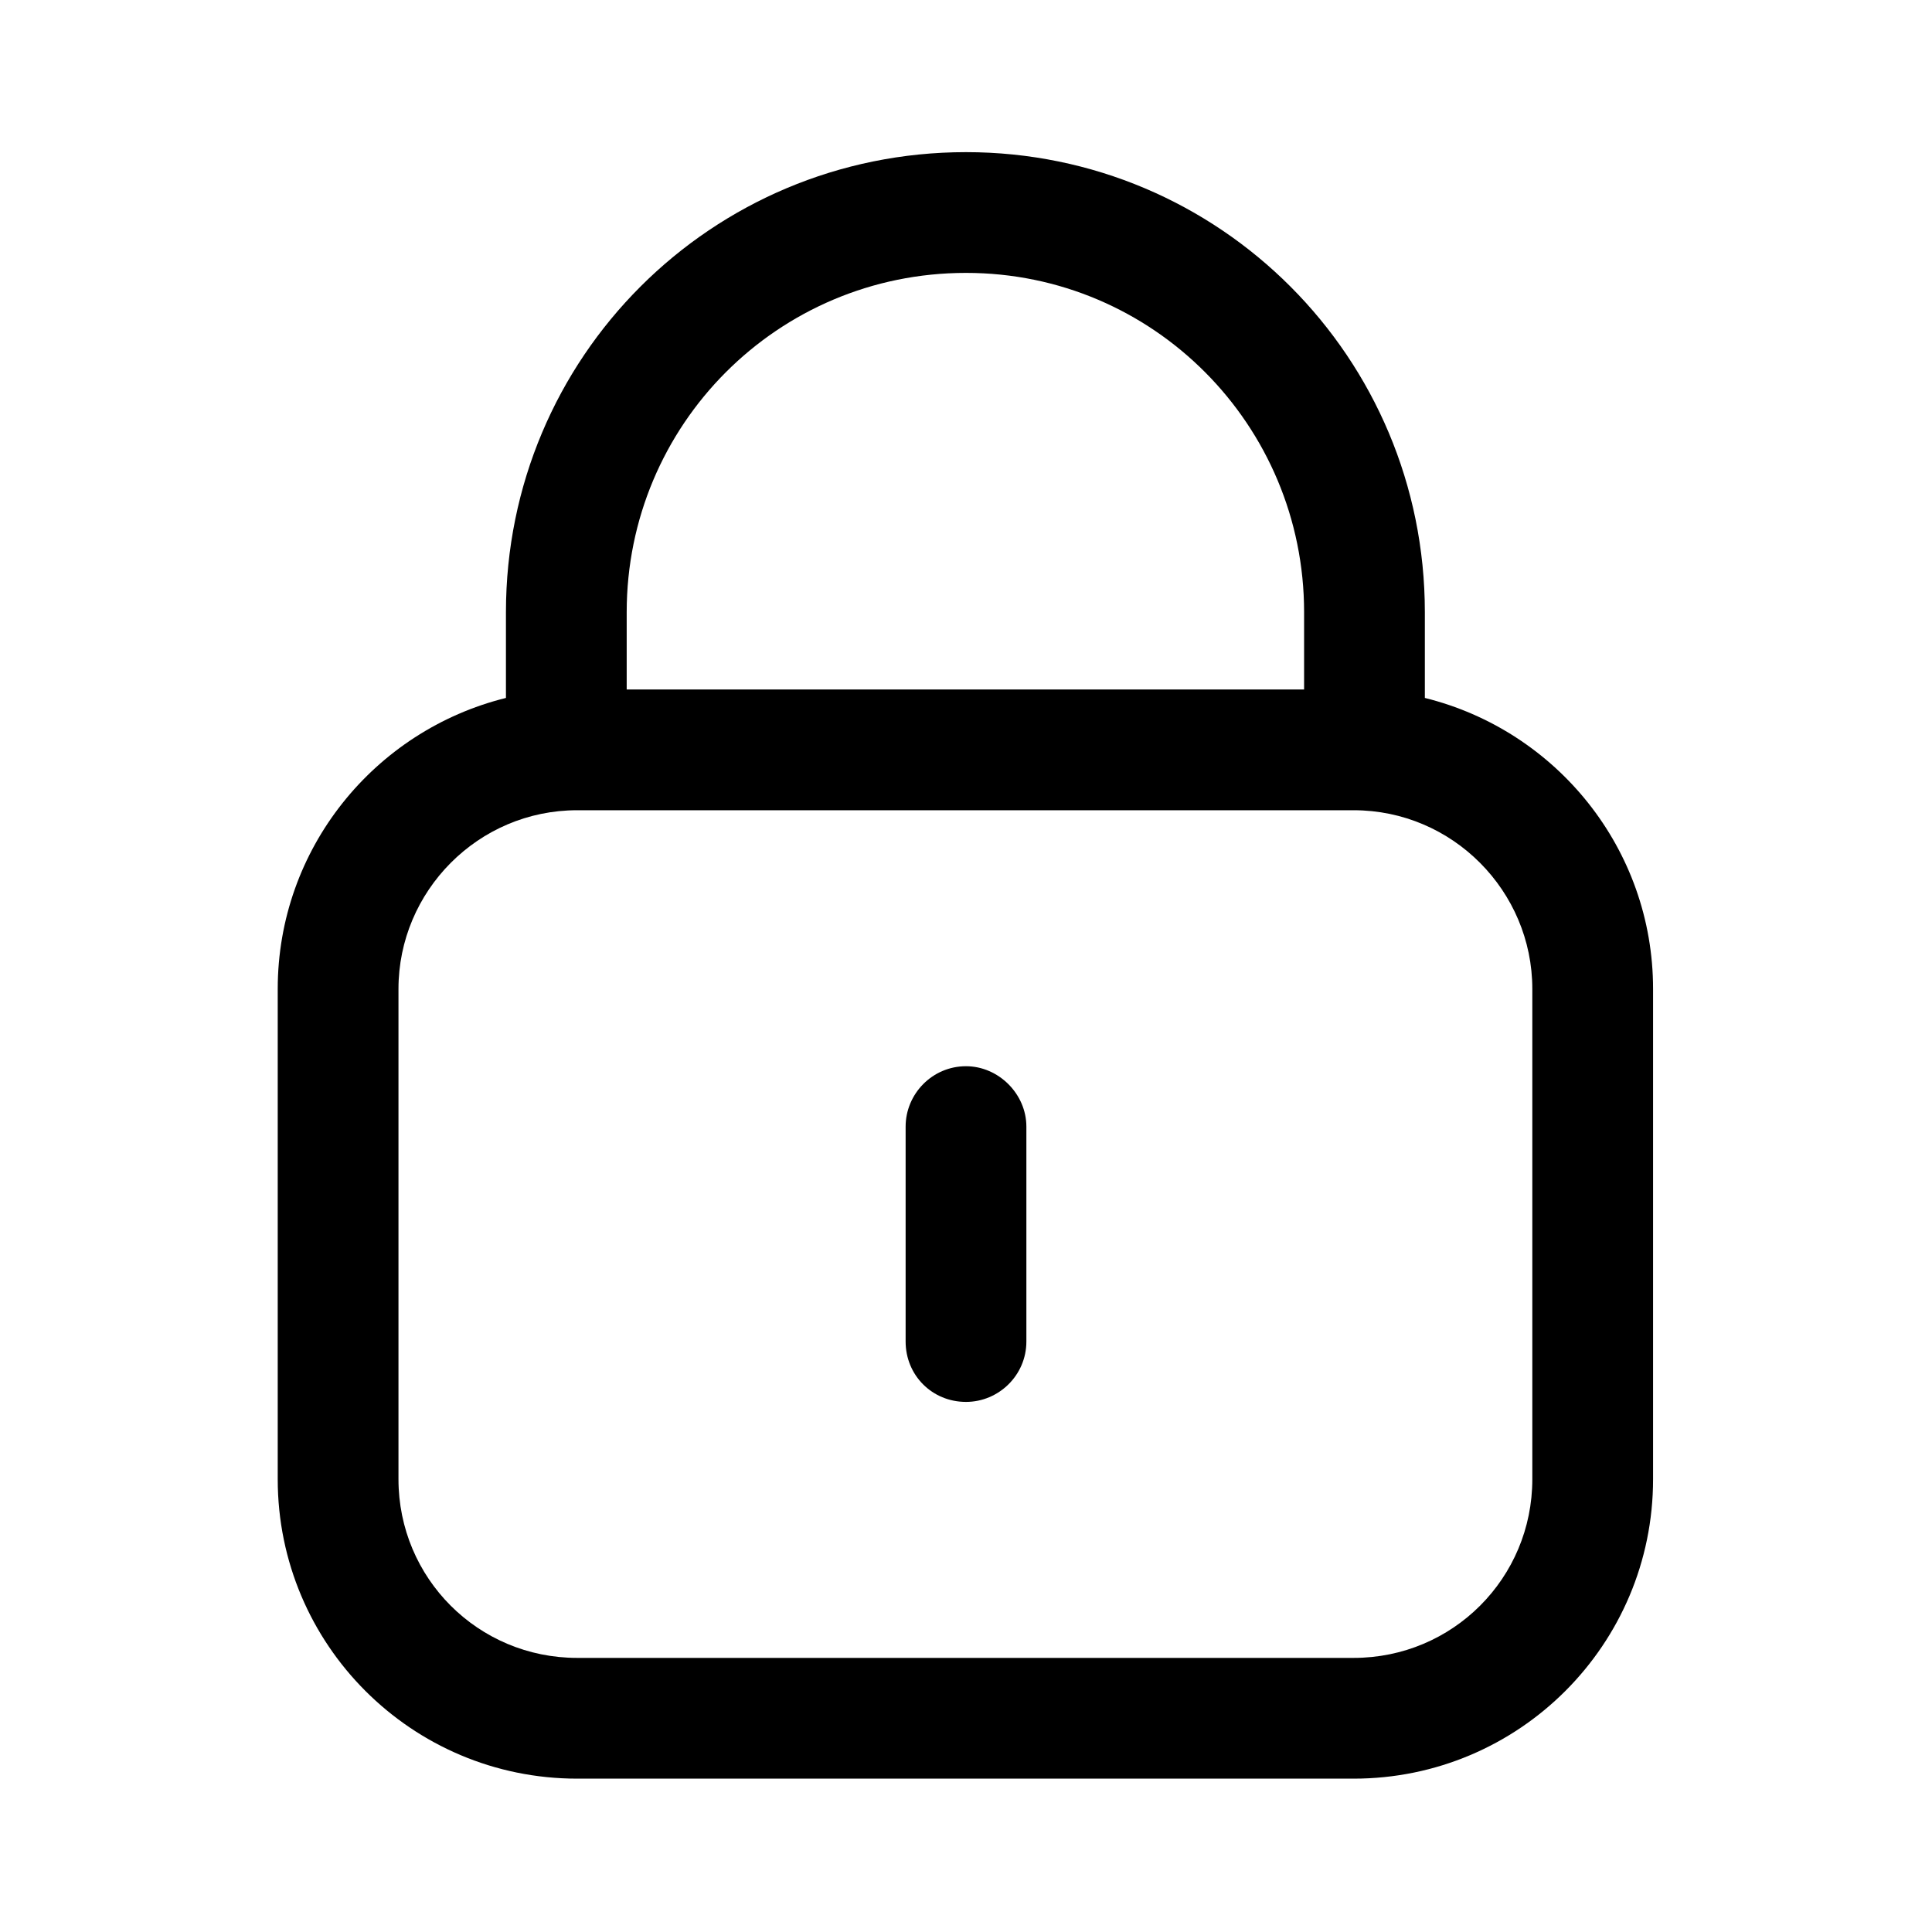 <svg viewBox="0 0 16 16" xmlns="http://www.w3.org/2000/svg" xmlns:xlink="http://www.w3.org/1999/xlink">
	<desc fill="none">
			Created with Pixso.
	</desc>
	<defs fill="none">
	</defs>
	<g>
		<path id="形状结合" d="M8 1.26C10.1 1.26 11.8 2.96 11.8 5.07L11.8 5.78C12.89 6.05 13.69 7.03 13.69 8.19L13.69 12.25C13.69 13.62 12.58 14.73 11.21 14.73L4.78 14.73C3.41 14.73 2.3 13.62 2.3 12.25L2.3 8.19C2.3 7.03 3.1 6.05 4.19 5.78L4.19 5.07C4.19 2.96 5.89 1.26 8 1.26ZM11.21 6.71L4.78 6.71C3.96 6.71 3.3 7.38 3.3 8.19L3.3 12.25C3.3 13.07 3.96 13.73 4.78 13.73L11.21 13.73C12.03 13.73 12.69 13.07 12.69 12.25L12.69 8.19C12.69 7.38 12.03 6.71 11.21 6.71ZM8 8.83C8.27 8.83 8.5 9.06 8.5 9.33L8.5 11.11C8.5 11.39 8.27 11.61 8 11.61C7.72 11.61 7.5 11.39 7.5 11.11L7.5 9.33C7.5 9.06 7.72 8.83 8 8.83ZM8 2.26C6.44 2.26 5.19 3.52 5.19 5.07L5.19 5.71L10.8 5.71L10.8 5.07C10.8 3.52 9.55 2.26 8 2.26Z" fill-opacity="1" fill-rule="nonzero"/>
	</g>
</svg>
